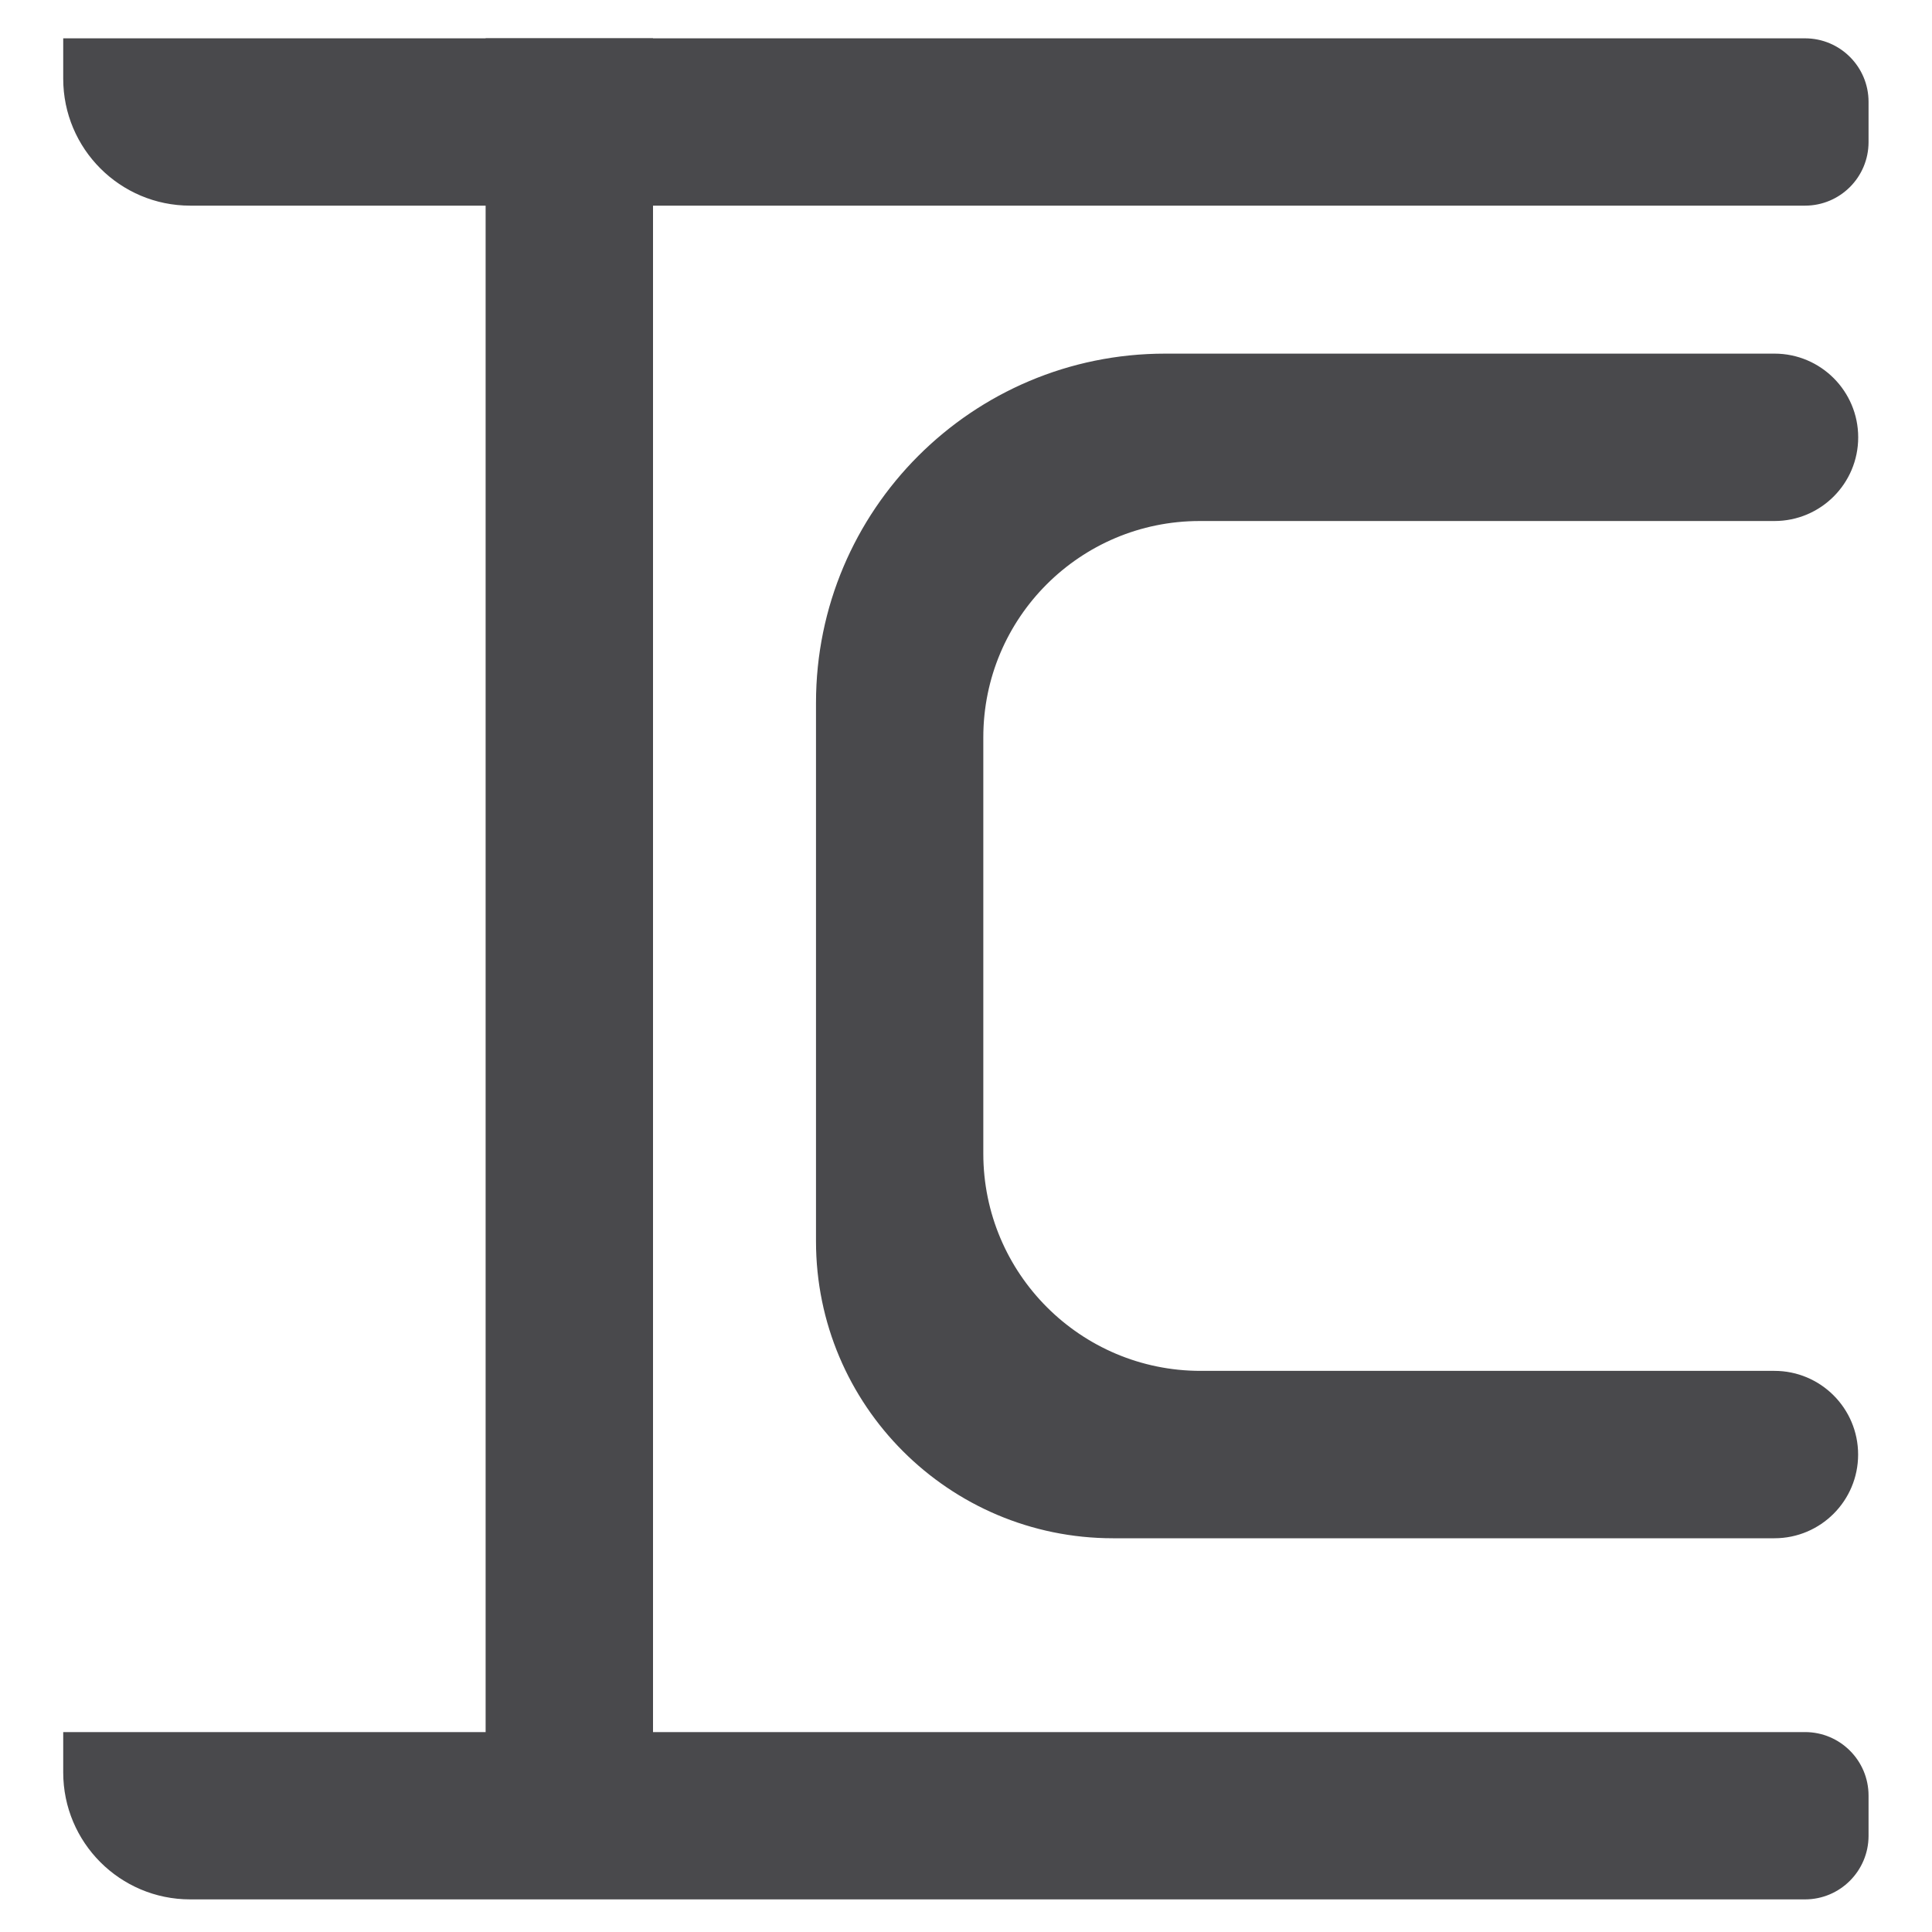 <svg xmlns="http://www.w3.org/2000/svg" xmlns:xlink="http://www.w3.org/1999/xlink" id="Layer_1" x="0px" y="0px" viewBox="0 0 250 250" style="enable-background:new 0 0 250 250;" xml:space="preserve"><style type="text/css">	.st0{fill:#49494C;}</style><g>	<rect x="62.84" y="4.96" class="st0" width="21.66" height="240.57"></rect>	<path class="st0" d="M233.57,26.61H24.61c-9.08,0-16.43-7.36-16.43-16.43V4.96h225.39c4.54,0,8.22,3.68,8.22,8.22v5.22  C241.78,22.94,238.1,26.61,233.57,26.61z"></path>	<path class="st0" d="M233.57,245.78H24.61c-9.08,0-16.43-7.36-16.43-16.43v-5.22h225.39c4.54,0,8.22,3.68,8.22,8.22v5.22  C241.78,242.1,238.1,245.78,233.57,245.78z"></path></g><path class="st0" d="M240.45,56.59L240.45,56.59c0-5.98-4.85-10.83-10.83-10.83h-78.85c-24.95,0-45.18,20.23-45.18,45.18v69.68 c0,21.22,17.21,38.43,38.43,38.43h85.59c5.98,0,10.83-4.85,10.83-10.83v0c0-5.98-4.85-10.83-10.83-10.83h-74.25 c-15.53,0-28.12-12.59-28.12-28.12V95.41c0-15.46,12.53-27.99,27.99-27.99h74.38C235.6,67.42,240.45,62.57,240.45,56.59z"></path></svg>